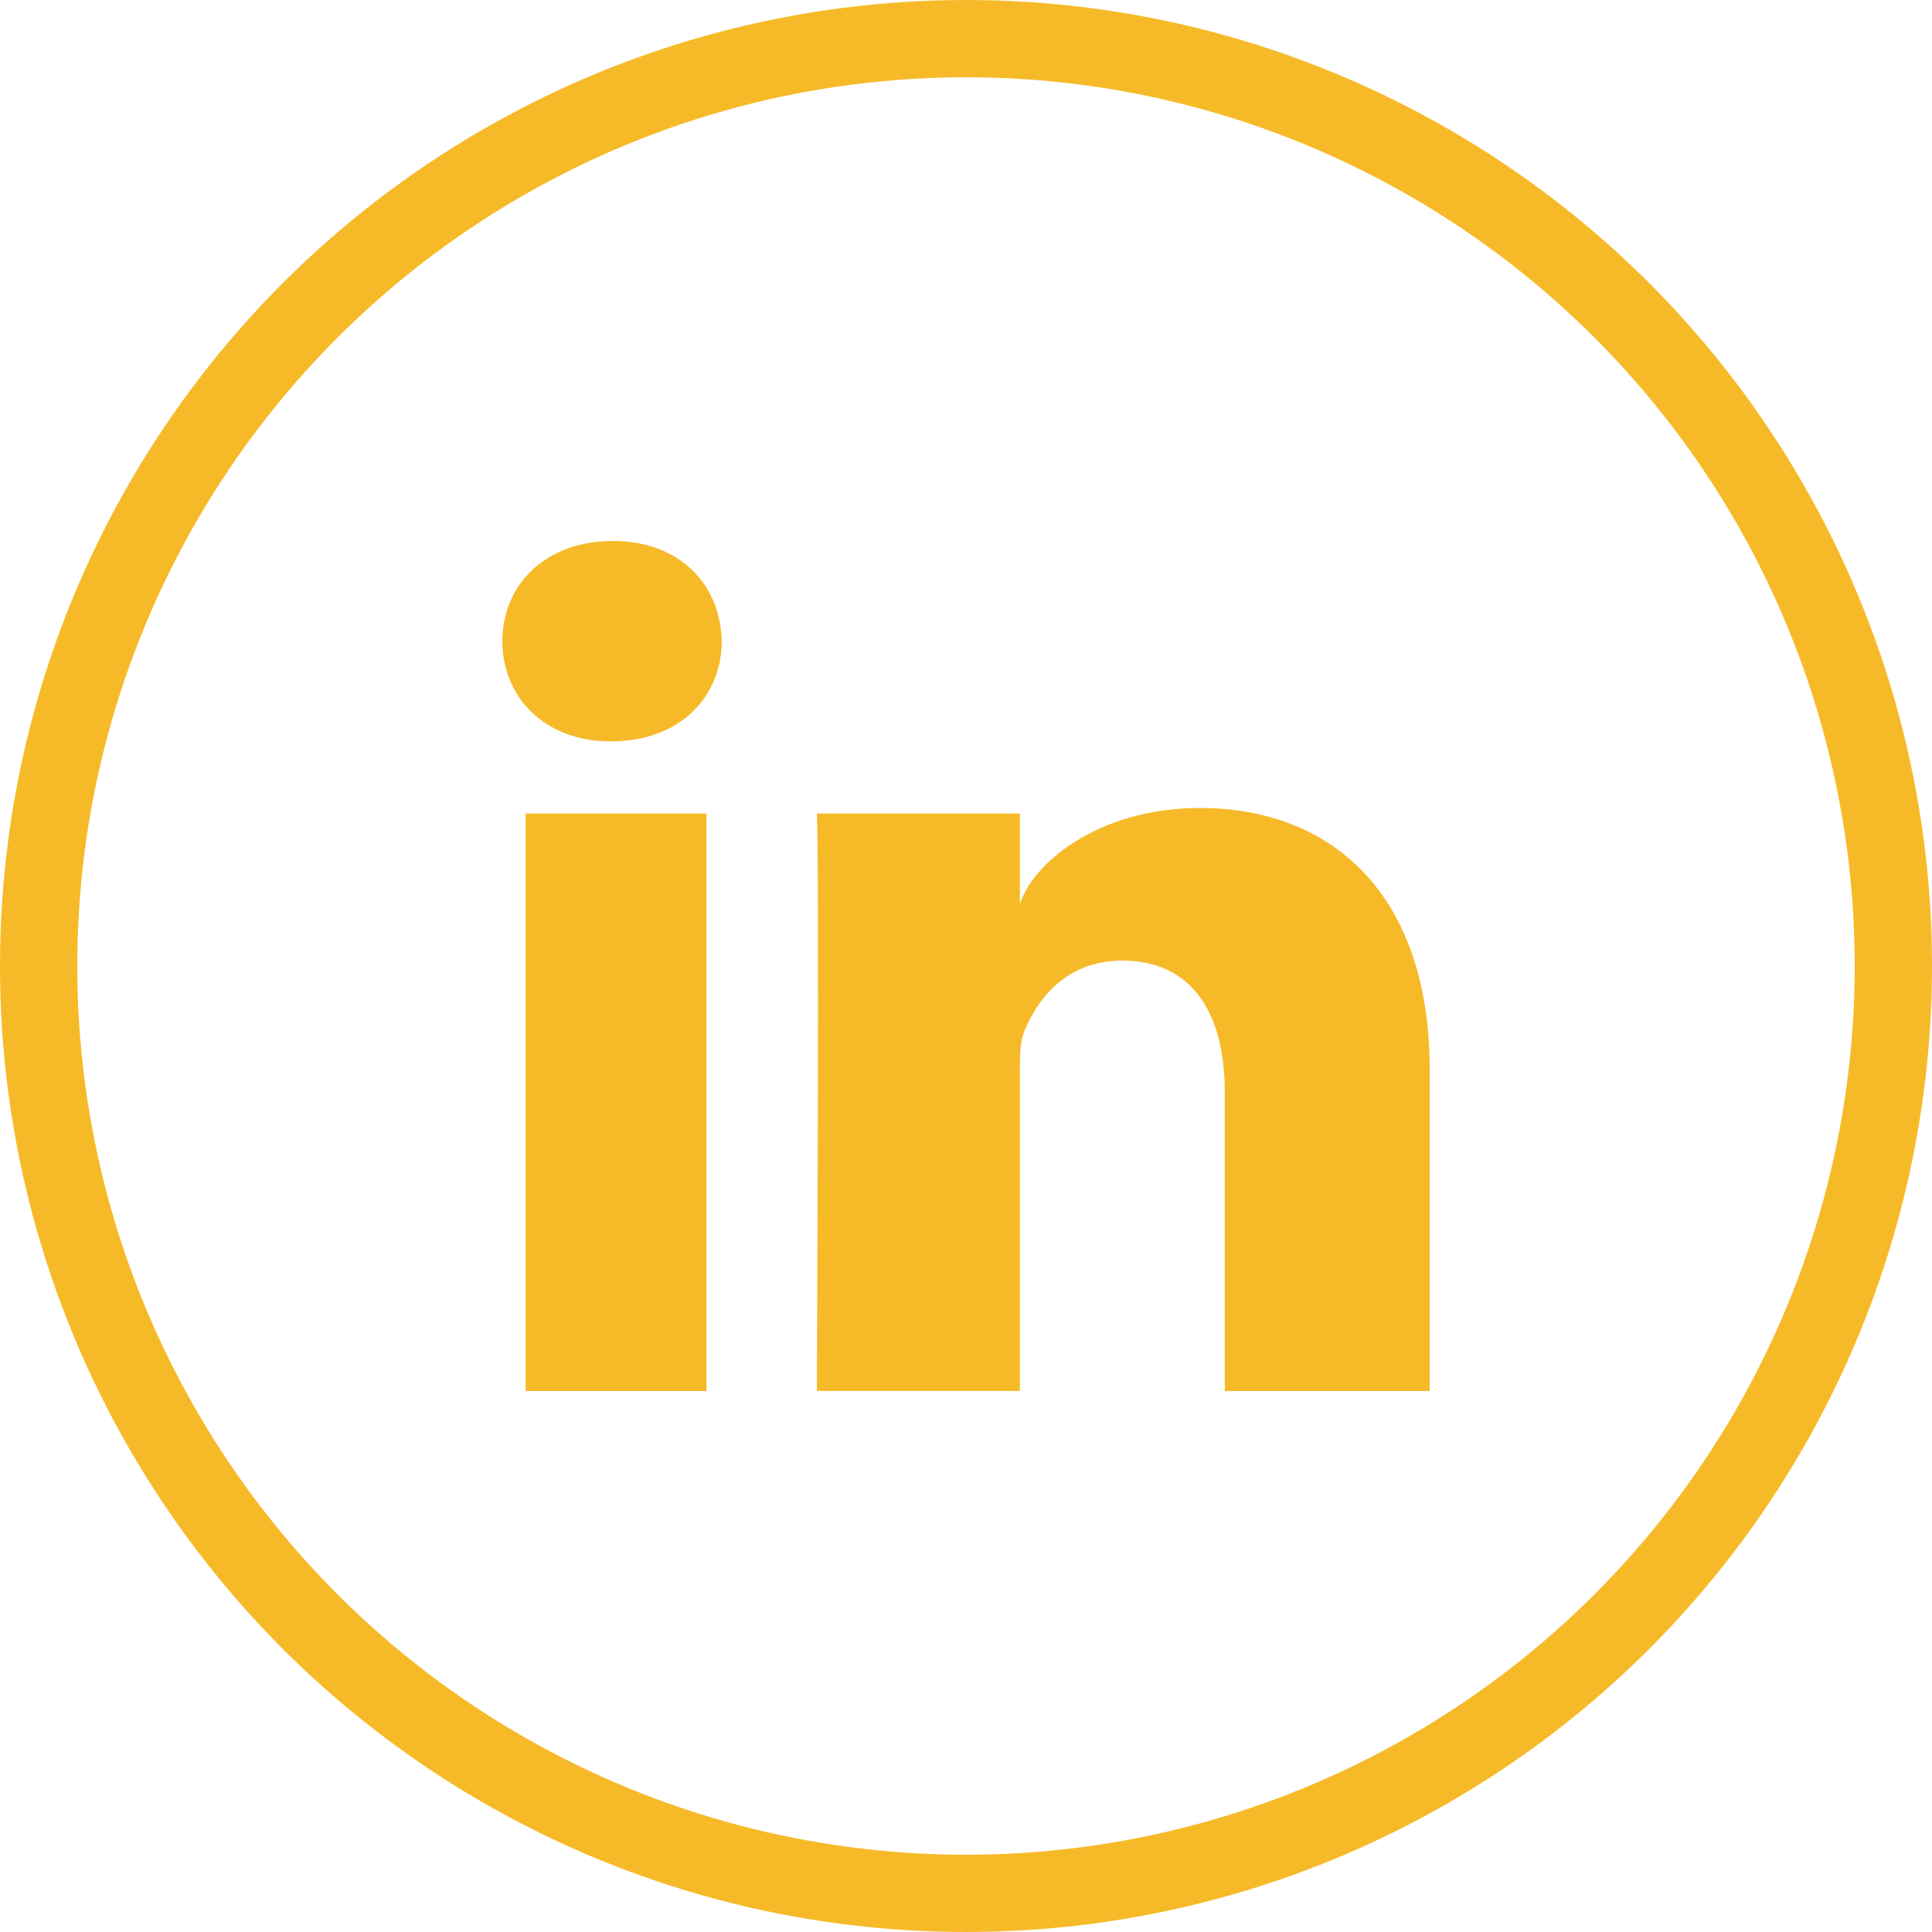 <svg height="50" viewBox="0 0 50 50" width="50" xmlns="http://www.w3.org/2000/svg"><g fill="none" fill-rule="evenodd"><circle cx="25" cy="25" r="24" stroke="#f6ba29" stroke-width="2"/><path d="m18.283 21.055v14.945h-4.678v-14.945zm12.781-.144c3.324 0 5.937 2.15 5.937 6.779v8.31h-5.304v-7.734c0-2.024-.829-3.406-2.654-3.406-1.396 0-2.172.932-2.533 1.831-.135.323-.115.772-.115 1.221v8.087h-5.255s.068-13.699 0-14.945h5.255v2.346c.31-1.026 1.989-2.49 4.669-2.49zm-15.206-6.911c1.726 0 2.787 1.116 2.821 2.591 0 1.448-1.095 2.595-2.853 2.595h-.034c-1.693 0-2.791-1.143-2.791-2.591 0-1.476 1.13-2.595 2.857-2.595z" fill="#f6ba29"/></g></svg>